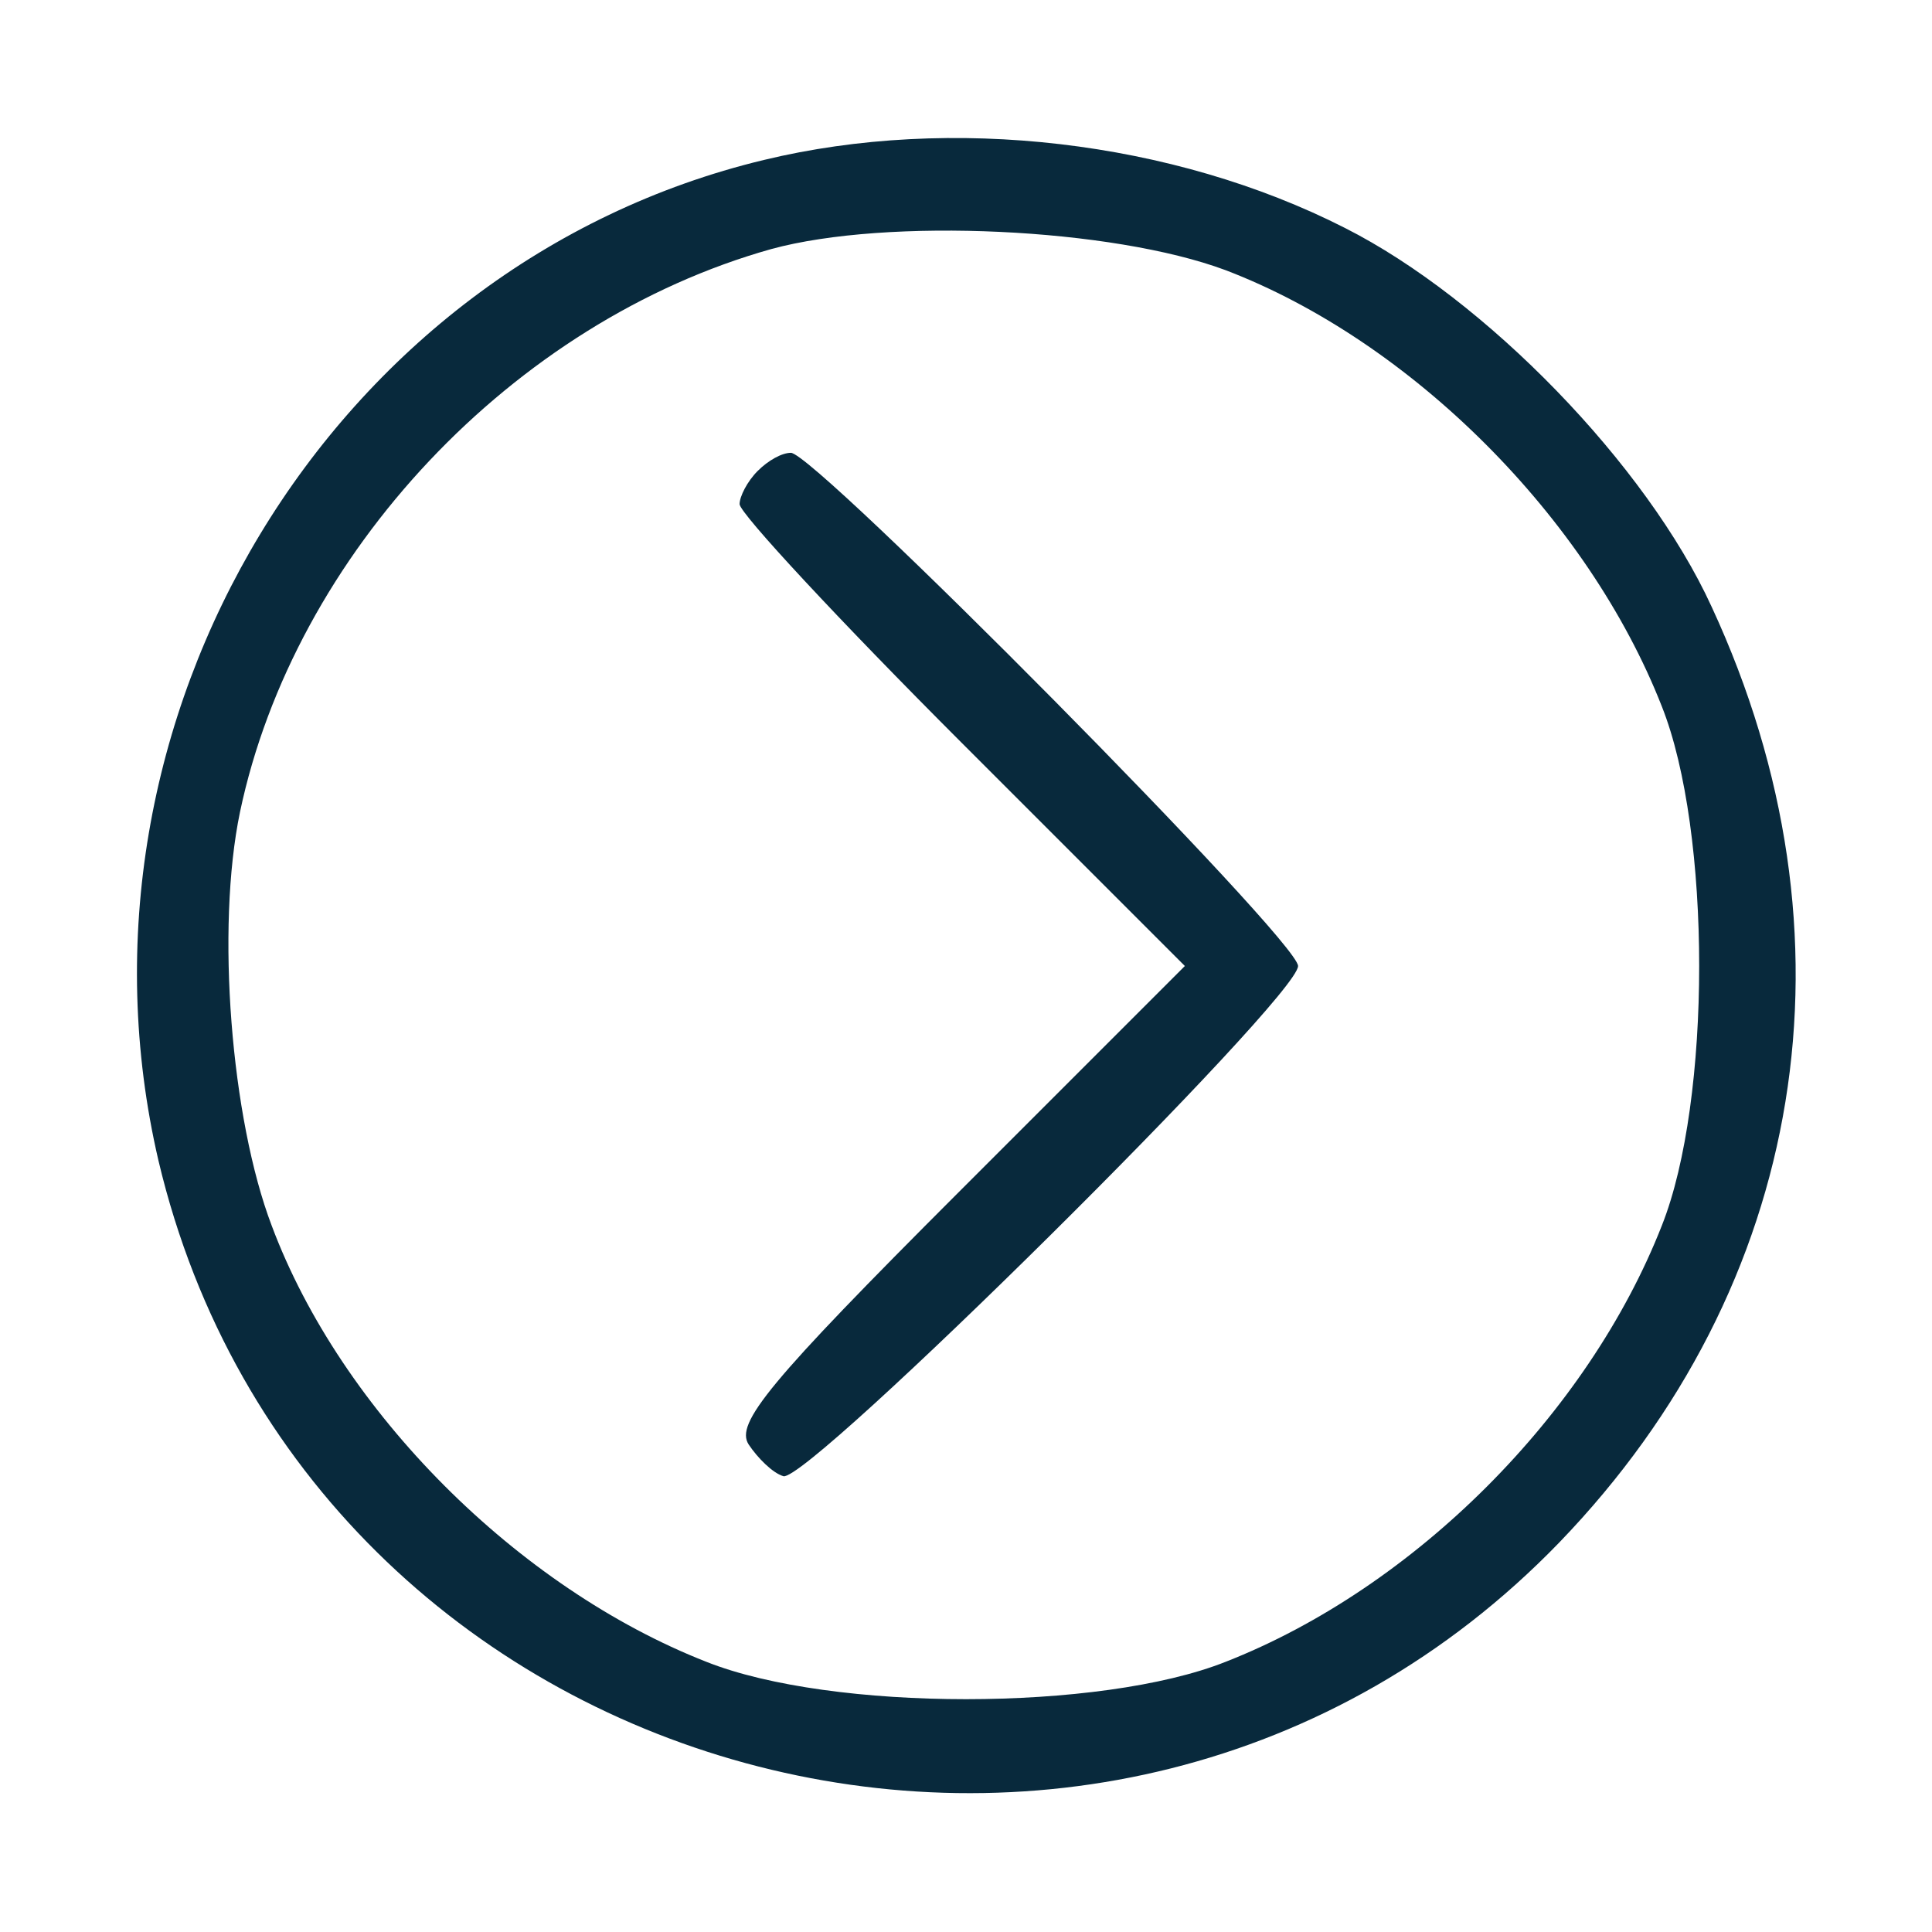 <?xml version="1.0" encoding="UTF-8"?> <svg xmlns="http://www.w3.org/2000/svg" width="128" height="128" viewBox="0 0 128 128" fill="none"> <path d="M50.6 10.6C21.9 17.5 3.7 47.7 10.5 76.9C20.4 118.7 73.4 133.1 103.3 102.2C119.7 85.2 123.5 62 113.4 40.2C109.1 30.8 98.4 19.8 89.1 15.1C77.7 9.3 63 7.6 50.6 10.6ZM81.2 17.9C93.5 22.6 105.2 34.3 110.1 46.8C113.4 55.1 113.4 72.9 110.1 81.2C105.2 93.7 93.7 105.2 81.2 110.1C72.9 113.4 55.1 113.4 46.8 110.1C34.3 105.2 22.6 93.5 18 81.2C15.3 74.1 14.3 61.5 15.9 53.8C19.5 36.7 34 21.3 51.1 16.5C58.8 14.4 73.7 15.1 81.2 17.9Z" fill="#08293C"></path> <path d="M50.2 31.2C49.5 31.9 49 32.9 49 33.4C49 34 55.6 41.1 63.7 49.2L78.5 64L63.5 79C50.9 91.6 48.7 94.3 49.6 95.7C50.2 96.6 51.2 97.6 51.9 97.8C53.5 98.3 86 66.1 86 64C86 62.3 54 30 52.4 30C51.8 30 50.9 30.5 50.2 31.2Z" fill="#08293C"></path> </svg> 